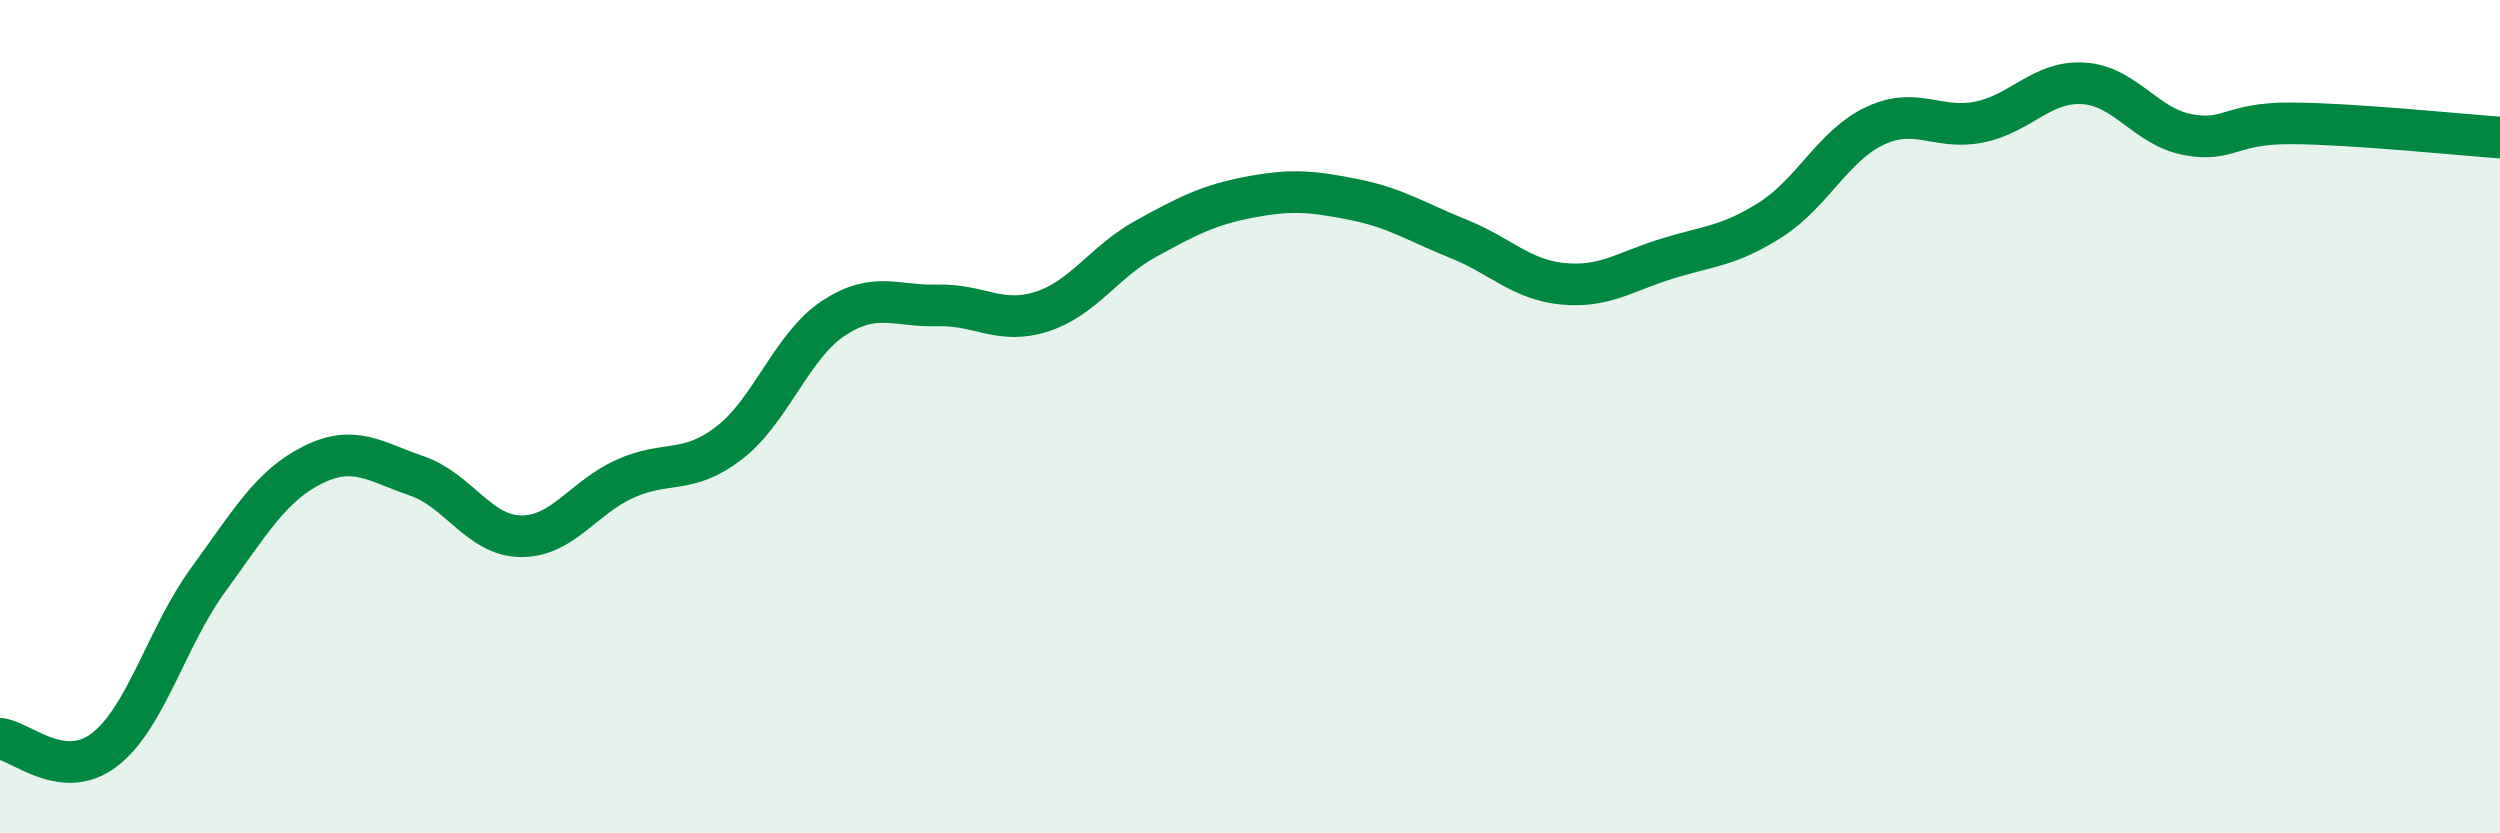 
    <svg width="60" height="20" viewBox="0 0 60 20" xmlns="http://www.w3.org/2000/svg">
      <path
        d="M 0,17.73 C 0.5,17.78 1.5,18.76 2.5,18 C 3.5,17.24 4,15.28 5,13.91 C 6,12.54 6.5,11.66 7.5,11.16 C 8.5,10.66 9,11.08 10,11.42 C 11,11.76 11.5,12.86 12.5,12.87 C 13.5,12.88 14,11.94 15,11.49 C 16,11.04 16.5,11.4 17.5,10.63 C 18.5,9.86 19,8.3 20,7.64 C 21,6.98 21.5,7.36 22.5,7.33 C 23.5,7.3 24,7.8 25,7.48 C 26,7.16 26.5,6.28 27.5,5.73 C 28.5,5.18 29,4.92 30,4.73 C 31,4.54 31.5,4.59 32.5,4.79 C 33.5,4.99 34,5.33 35,5.73 C 36,6.13 36.5,6.71 37.5,6.81 C 38.5,6.91 39,6.52 40,6.21 C 41,5.9 41.5,5.91 42.5,5.27 C 43.5,4.63 44,3.49 45,3.02 C 46,2.55 46.5,3.13 47.5,2.93 C 48.5,2.73 49,1.94 50,2 C 51,2.06 51.5,3.04 52.5,3.23 C 53.5,3.42 53.5,2.95 55,2.96 C 56.5,2.97 59,3.23 60,3.3L60 20L0 20Z"
        fill="#008740"
        opacity="0.1"
        stroke-linecap="round"
        stroke-linejoin="round"
      />
      <path
        d="M 0,17.73 C 0.5,17.78 1.5,18.76 2.5,18 C 3.5,17.24 4,15.28 5,13.91 C 6,12.54 6.5,11.66 7.5,11.16 C 8.5,10.66 9,11.08 10,11.42 C 11,11.76 11.5,12.86 12.5,12.87 C 13.5,12.88 14,11.94 15,11.49 C 16,11.04 16.5,11.4 17.5,10.63 C 18.5,9.86 19,8.3 20,7.64 C 21,6.98 21.5,7.36 22.5,7.33 C 23.5,7.3 24,7.8 25,7.48 C 26,7.16 26.5,6.28 27.5,5.73 C 28.5,5.18 29,4.92 30,4.73 C 31,4.54 31.5,4.59 32.5,4.79 C 33.5,4.99 34,5.33 35,5.73 C 36,6.13 36.5,6.71 37.5,6.81 C 38.5,6.91 39,6.52 40,6.21 C 41,5.9 41.5,5.91 42.5,5.27 C 43.5,4.63 44,3.49 45,3.02 C 46,2.55 46.5,3.13 47.5,2.93 C 48.5,2.73 49,1.94 50,2 C 51,2.06 51.5,3.04 52.5,3.23 C 53.5,3.42 53.5,2.95 55,2.96 C 56.5,2.97 59,3.23 60,3.3"
        stroke="#008740"
        stroke-width="1"
        fill="none"
        stroke-linecap="round"
        stroke-linejoin="round"
      />
    </svg>
  